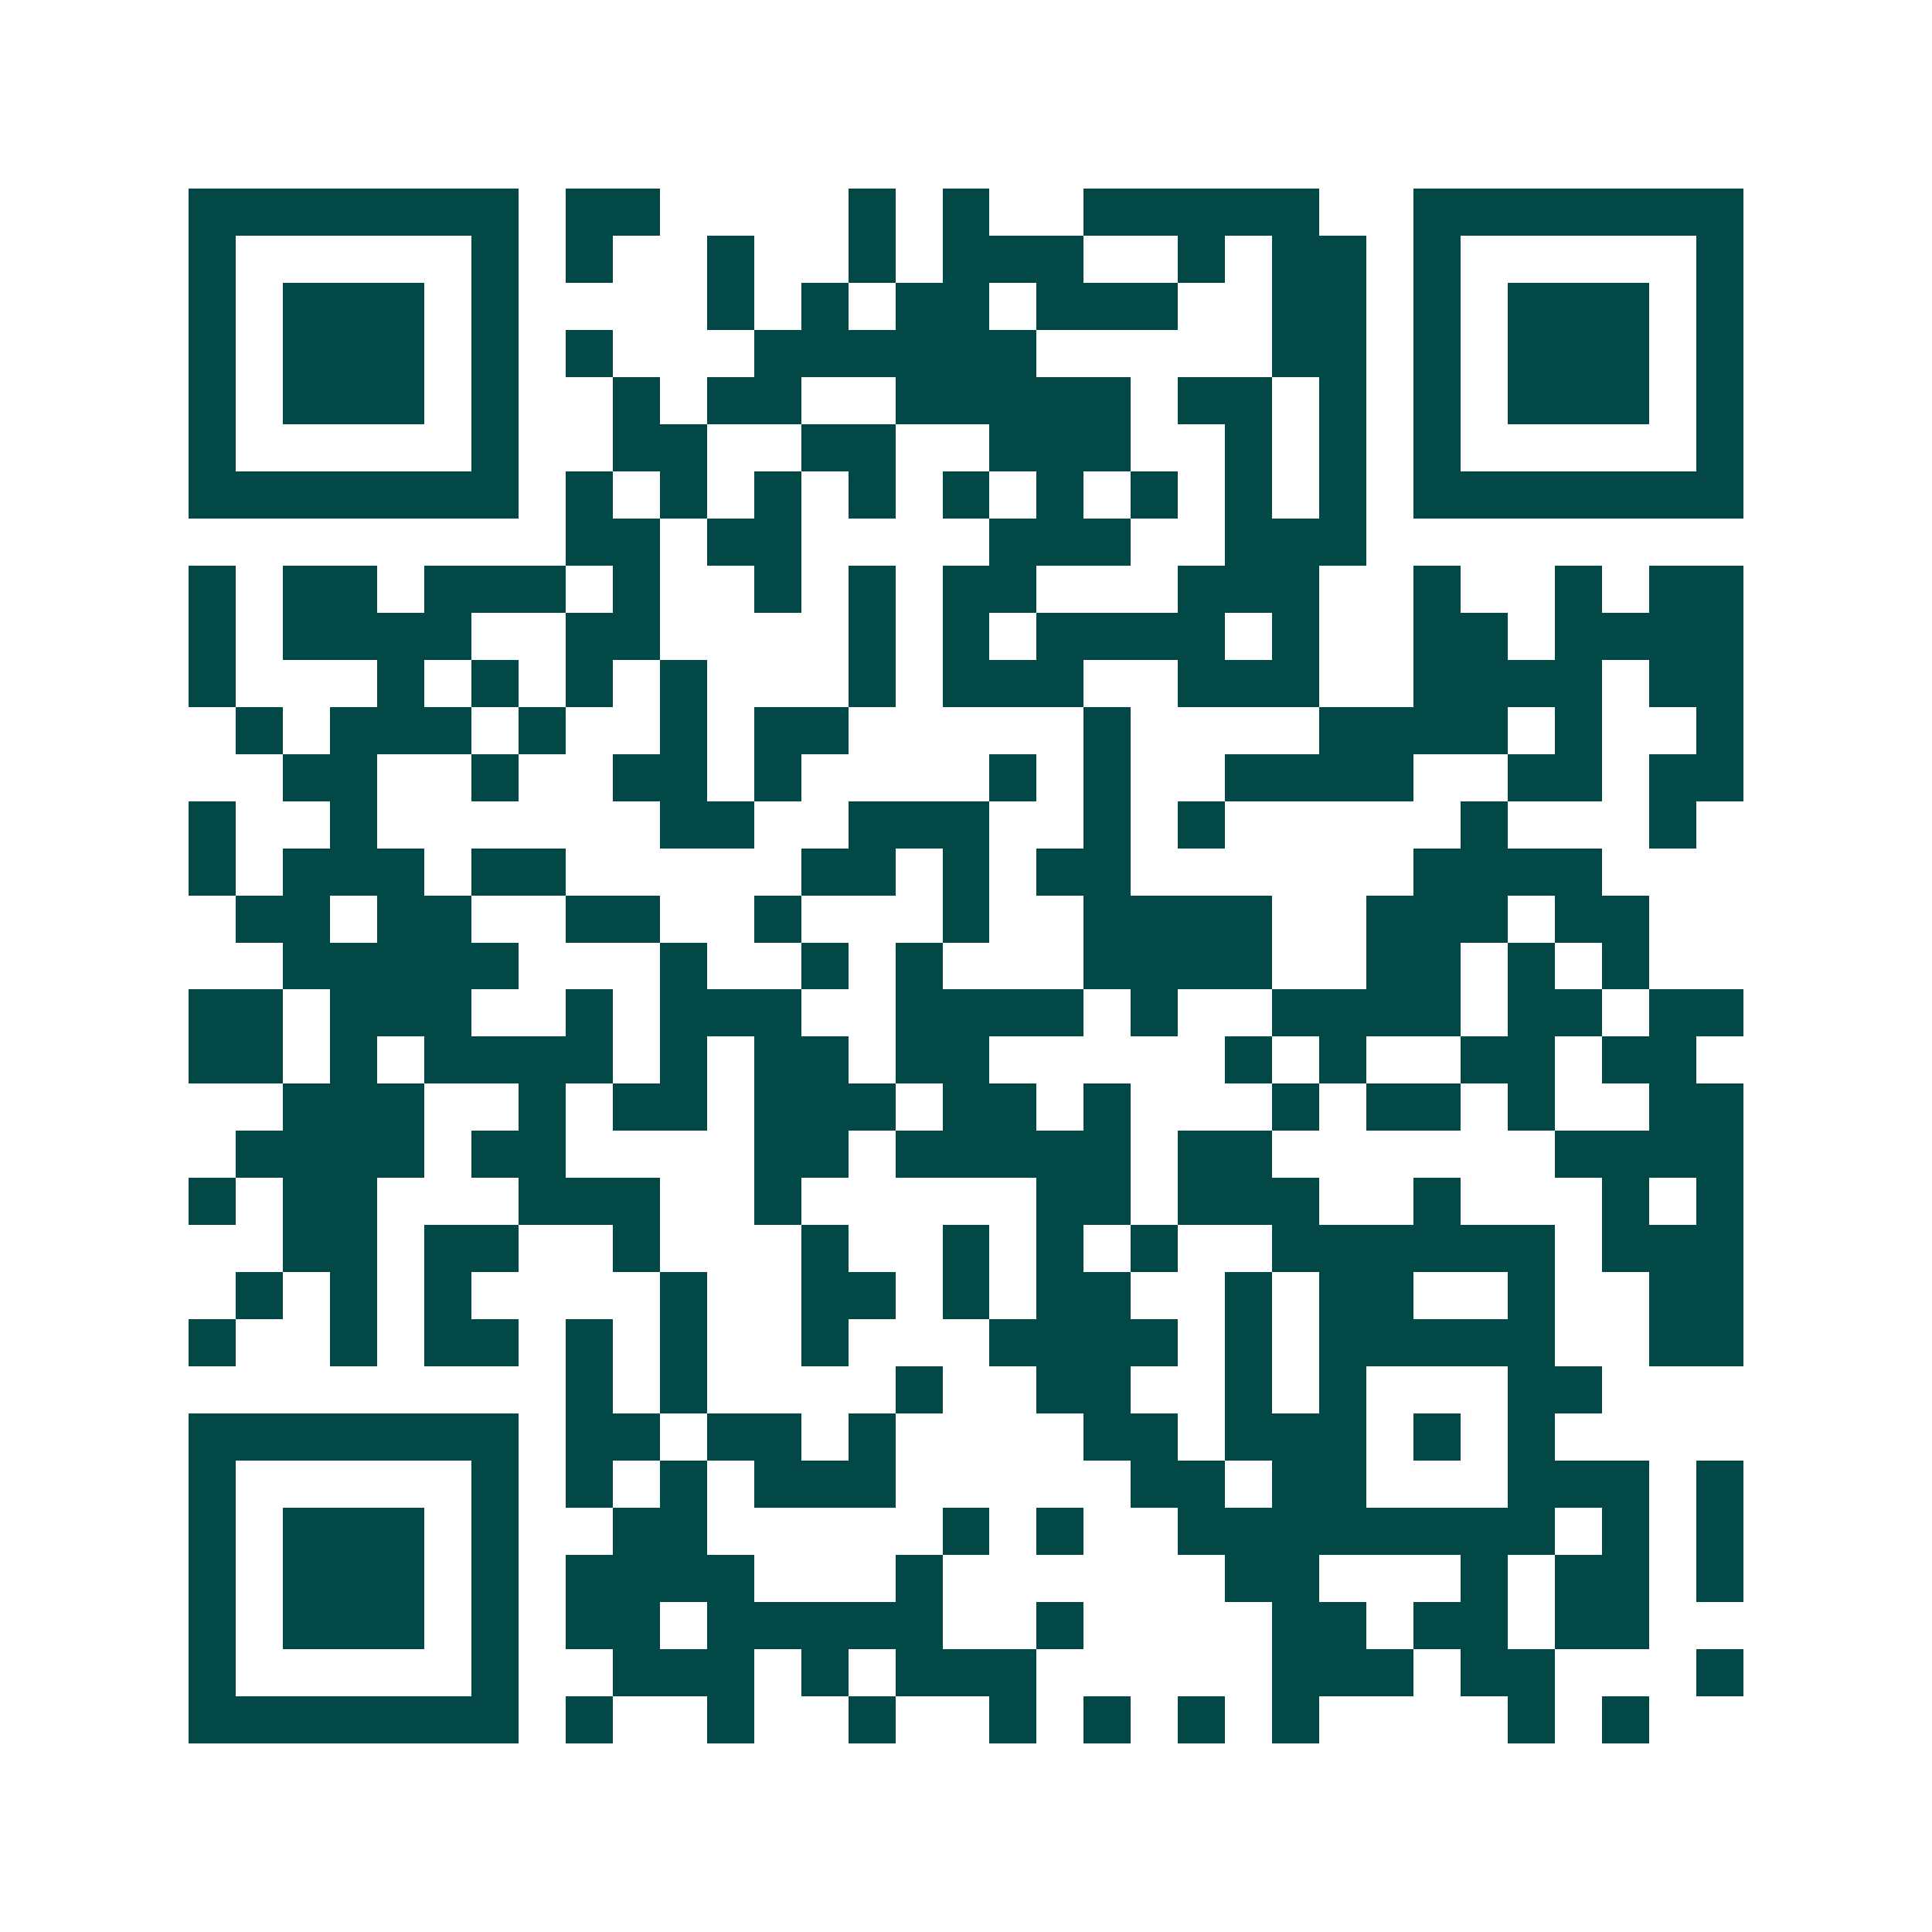 <svg xmlns="http://www.w3.org/2000/svg" width="200" height="200" viewBox="0 0 41 41" shape-rendering="crispEdges"><path fill="#ffffff" d="M0 0h41v41H0z"/><path stroke="#014847" d="M4 4.5h7m1 0h2m4 0h1m1 0h1m2 0h5m2 0h7M4 5.5h1m5 0h1m1 0h1m2 0h1m2 0h1m1 0h3m2 0h1m1 0h2m1 0h1m5 0h1M4 6.5h1m1 0h3m1 0h1m4 0h1m1 0h1m1 0h2m1 0h3m2 0h2m1 0h1m1 0h3m1 0h1M4 7.5h1m1 0h3m1 0h1m1 0h1m3 0h6m5 0h2m1 0h1m1 0h3m1 0h1M4 8.5h1m1 0h3m1 0h1m2 0h1m1 0h2m2 0h5m1 0h2m1 0h1m1 0h1m1 0h3m1 0h1M4 9.5h1m5 0h1m2 0h2m2 0h2m2 0h3m2 0h1m1 0h1m1 0h1m5 0h1M4 10.5h7m1 0h1m1 0h1m1 0h1m1 0h1m1 0h1m1 0h1m1 0h1m1 0h1m1 0h1m1 0h7M12 11.5h2m1 0h2m4 0h3m2 0h3M4 12.5h1m1 0h2m1 0h3m1 0h1m2 0h1m1 0h1m1 0h2m3 0h3m2 0h1m2 0h1m1 0h2M4 13.5h1m1 0h4m2 0h2m4 0h1m1 0h1m1 0h4m1 0h1m2 0h2m1 0h4M4 14.5h1m3 0h1m1 0h1m1 0h1m1 0h1m3 0h1m1 0h3m2 0h3m2 0h4m1 0h2M5 15.5h1m1 0h3m1 0h1m2 0h1m1 0h2m5 0h1m4 0h4m1 0h1m2 0h1M6 16.5h2m2 0h1m2 0h2m1 0h1m4 0h1m1 0h1m2 0h4m2 0h2m1 0h2M4 17.5h1m2 0h1m6 0h2m2 0h3m2 0h1m1 0h1m5 0h1m3 0h1M4 18.5h1m1 0h3m1 0h2m5 0h2m1 0h1m1 0h2m6 0h4M5 19.5h2m1 0h2m2 0h2m2 0h1m3 0h1m2 0h4m2 0h3m1 0h2M6 20.5h5m3 0h1m2 0h1m1 0h1m3 0h4m2 0h2m1 0h1m1 0h1M4 21.5h2m1 0h3m2 0h1m1 0h3m2 0h4m1 0h1m2 0h4m1 0h2m1 0h2M4 22.5h2m1 0h1m1 0h4m1 0h1m1 0h2m1 0h2m5 0h1m1 0h1m2 0h2m1 0h2M6 23.5h3m2 0h1m1 0h2m1 0h3m1 0h2m1 0h1m3 0h1m1 0h2m1 0h1m2 0h2M5 24.5h4m1 0h2m4 0h2m1 0h5m1 0h2m6 0h4M4 25.5h1m1 0h2m3 0h3m2 0h1m5 0h2m1 0h3m2 0h1m3 0h1m1 0h1M6 26.5h2m1 0h2m2 0h1m3 0h1m2 0h1m1 0h1m1 0h1m2 0h6m1 0h3M5 27.5h1m1 0h1m1 0h1m4 0h1m2 0h2m1 0h1m1 0h2m2 0h1m1 0h2m2 0h1m2 0h2M4 28.5h1m2 0h1m1 0h2m1 0h1m1 0h1m2 0h1m3 0h4m1 0h1m1 0h5m2 0h2M12 29.5h1m1 0h1m4 0h1m2 0h2m2 0h1m1 0h1m3 0h2M4 30.5h7m1 0h2m1 0h2m1 0h1m4 0h2m1 0h3m1 0h1m1 0h1M4 31.5h1m5 0h1m1 0h1m1 0h1m1 0h3m5 0h2m1 0h2m3 0h3m1 0h1M4 32.5h1m1 0h3m1 0h1m2 0h2m5 0h1m1 0h1m2 0h8m1 0h1m1 0h1M4 33.5h1m1 0h3m1 0h1m1 0h4m3 0h1m6 0h2m3 0h1m1 0h2m1 0h1M4 34.5h1m1 0h3m1 0h1m1 0h2m1 0h5m2 0h1m4 0h2m1 0h2m1 0h2M4 35.5h1m5 0h1m2 0h3m1 0h1m1 0h3m5 0h3m1 0h2m3 0h1M4 36.5h7m1 0h1m2 0h1m2 0h1m2 0h1m1 0h1m1 0h1m1 0h1m4 0h1m1 0h1"/></svg>
